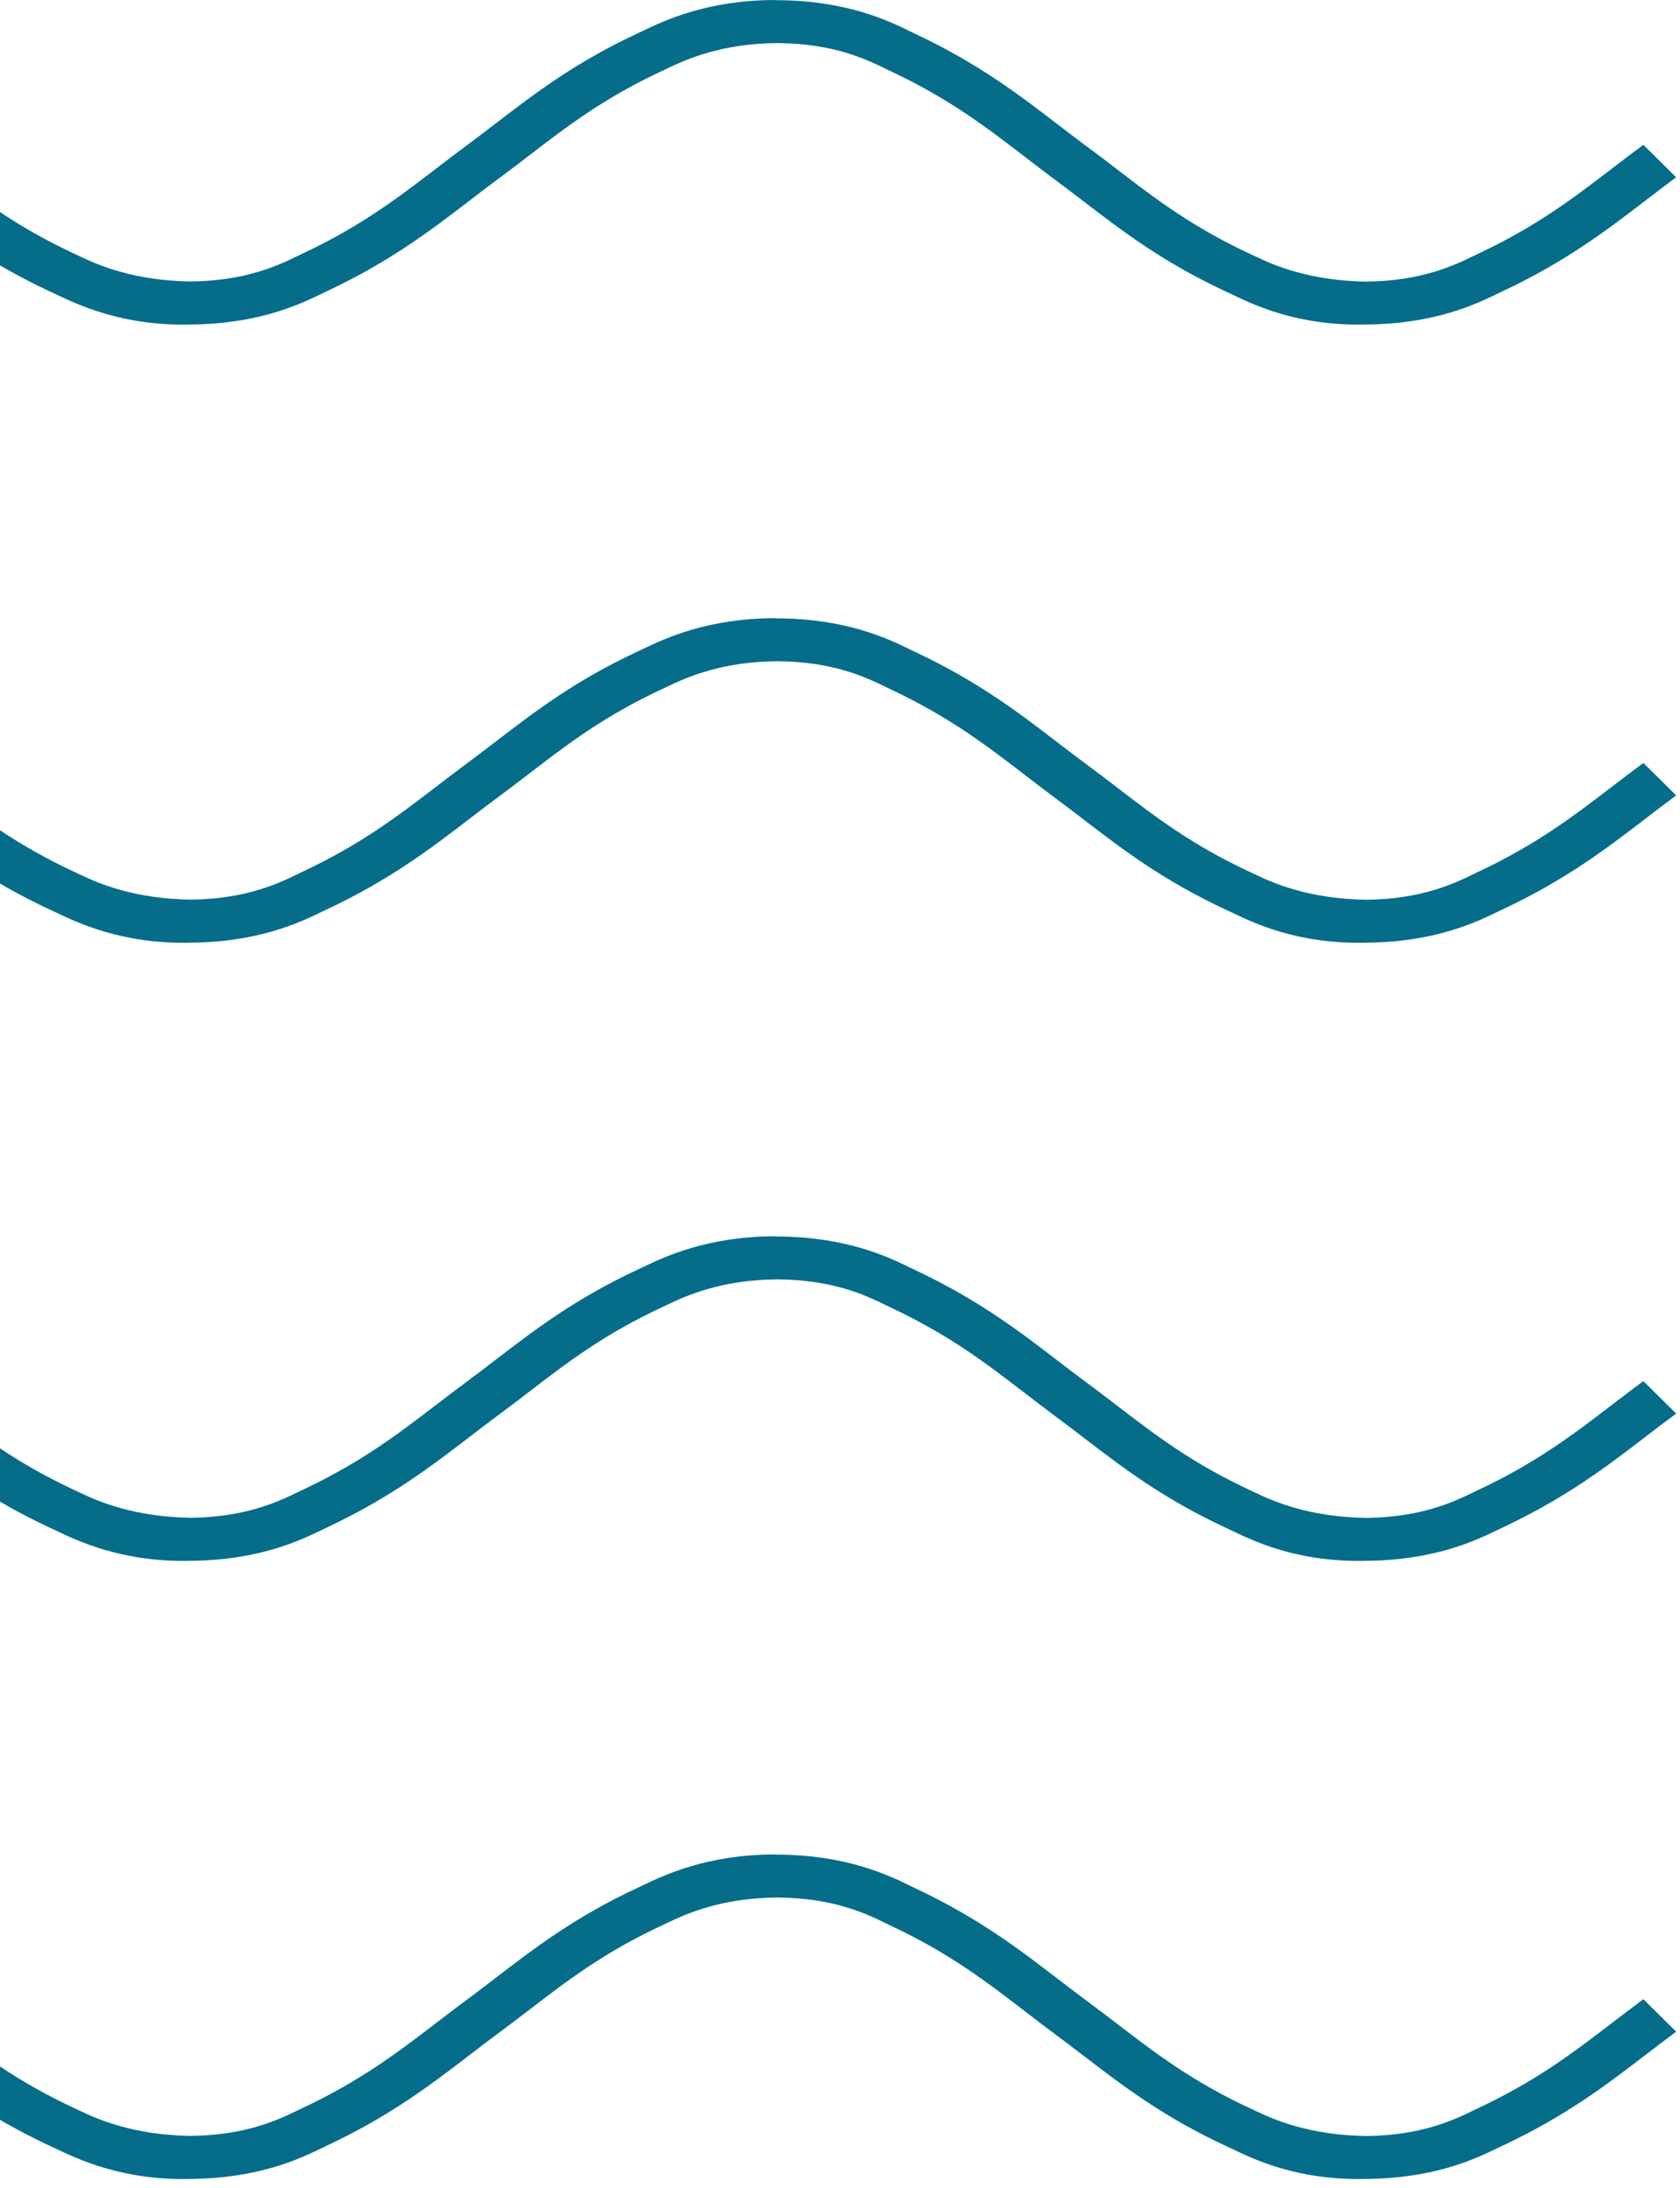 <svg width="126" height="164" viewBox="0 0 126 164" fill="none" xmlns="http://www.w3.org/2000/svg">
<path d="M58.17 0.001C53.056 0.001 49.82 1.548 48.249 2.298L47.91 2.458C43.16 4.662 40.128 6.995 37.19 9.243C36.49 9.779 35.796 10.314 35.076 10.845C34.309 11.411 33.568 11.982 32.822 12.549C29.894 14.793 27.128 16.916 22.775 18.968L22.357 19.169C20.901 19.873 18.469 21.055 14.278 21.1C10.02 21.024 7.395 19.887 5.986 19.213L5.615 19.039C1.257 17.014 -1.483 14.917 -4.385 12.691C-5.105 12.143 -5.82 11.59 -6.561 11.046C-7.312 10.492 -8.038 9.935 -8.768 9.377C-11.722 7.107 -14.781 4.765 -19.504 2.539L-19.885 2.356C-21.539 1.548 -24.619 0.054 -29.775 0.005C-35.056 -0.102 -38.35 1.535 -39.947 2.298L-40.286 2.458C-45.035 4.662 -48.067 6.995 -51.006 9.243C-51.705 9.779 -52.399 10.314 -53.119 10.845C-53.887 11.411 -54.628 11.982 -55.374 12.549C-58.302 14.793 -61.068 16.916 -65.421 18.968L-65.838 19.169C-67.294 19.873 -69.726 21.055 -73.917 21.1C-78.171 21.024 -80.801 19.887 -82.21 19.213L-82.581 19.039C-86.938 17.014 -89.678 14.917 -92.58 12.691C-93.3 12.143 -94.015 11.59 -94.756 11.046C-95.508 10.492 -96.233 9.935 -96.964 9.377C-99.918 7.107 -102.976 4.765 -107.699 2.539L-108.08 2.356C-109.735 1.548 -112.814 0.054 -117.97 0.005C-123.247 -0.102 -126.545 1.535 -128.142 2.298L-128.481 2.458C-133.231 4.662 -136.263 6.995 -139.201 9.243C-139.901 9.779 -140.595 10.314 -141.315 10.845C-142.082 11.411 -142.823 11.982 -143.569 12.549C-146.497 14.793 -149.263 16.916 -153.616 18.968L-154.034 19.169C-155.49 19.873 -157.922 21.055 -162.112 21.1C-166.356 21.024 -168.996 19.887 -170.405 19.213L-170.776 19.039C-175.134 17.014 -177.874 14.917 -180.776 12.691C-181.496 12.143 -182.211 11.59 -182.952 11.046C-183.703 10.492 -184.429 9.935 -185.16 9.377C-188.113 7.107 -191.172 4.765 -195.895 2.539L-196.276 2.356C-197.93 1.548 -201.01 0.054 -206.166 0.005C-211.442 -0.102 -214.741 1.535 -216.338 2.298L-216.677 2.458C-221.426 4.662 -224.458 6.995 -227.397 9.243C-228.096 9.779 -228.79 10.314 -229.51 10.845C-230.278 11.411 -231.019 11.982 -231.765 12.549C-234.693 14.793 -237.459 16.916 -241.811 18.968L-242.229 19.169C-243.685 19.873 -246.117 21.055 -250.308 21.1C-254.546 21.024 -257.192 19.887 -258.601 19.213L-258.971 19.039C-263.329 17.014 -266.069 14.917 -268.971 12.691C-269.691 12.143 -270.406 11.59 -271.147 11.046C-271.899 10.492 -272.624 9.935 -273.355 9.377C-276.309 7.107 -279.367 4.765 -284.09 2.539L-284.471 2.356C-286.126 1.548 -289.205 0.054 -294.361 0.005C-299.633 -0.102 -302.936 1.535 -304.533 2.298L-304.872 2.458C-309.622 4.662 -312.654 6.995 -315.592 9.243C-316.292 9.779 -316.986 10.314 -317.706 10.845C-318.473 11.411 -319.219 11.982 -319.96 12.553C-322.888 14.797 -325.654 16.916 -329.997 18.968L-330.414 19.169C-331.87 19.878 -334.307 21.055 -338.493 21.1C-342.726 21.024 -345.377 19.887 -346.786 19.213L-347.156 19.039C-351.514 17.014 -354.254 14.917 -357.156 12.691C-357.876 12.143 -358.591 11.59 -359.332 11.046C-360.084 10.488 -360.815 9.93 -361.54 9.373C-364.494 7.107 -367.552 4.76 -372.27 2.539L-372.656 2.356C-374.311 1.553 -377.39 0.054 -382.546 0.009C-387.818 -0.098 -391.121 1.54 -392.718 2.302L-393.057 2.463C-397.807 4.667 -400.839 7 -403.777 9.248C-404.477 9.783 -405.171 10.318 -405.891 10.849C-406.658 11.416 -407.404 11.987 -408.145 12.558C-411.073 14.802 -413.839 16.92 -418.182 18.972L-418.599 19.173C-420.055 19.882 -422.492 21.06 -426.678 21.105C-430.9 21.029 -433.562 19.891 -434.971 19.218L-435.342 19.044C-439.699 17.018 -442.439 14.922 -445.341 12.696C-446.061 12.147 -446.776 11.594 -447.517 11.05C-448.269 10.492 -449 9.935 -449.725 9.377C-452.679 7.111 -455.737 4.765 -460.455 2.543L-460.842 2.36C-462.496 1.557 -465.58 0.059 -470.731 0.014C-476.003 -0.093 -479.306 1.544 -480.903 2.307L-481.242 2.467C-485.992 4.671 -489.024 7.004 -491.962 9.252C-492.662 9.788 -493.356 10.323 -494.076 10.854C-494.843 11.42 -495.589 11.991 -496.331 12.562C-499.258 14.806 -502.024 16.925 -506.367 18.977L-506.784 19.177C-508.24 19.887 -510.677 21.064 -514.863 21.109C-519.08 21.033 -521.747 19.896 -523.156 19.222L-523.527 19.048C-527.884 17.023 -530.624 14.926 -533.526 12.7C-534.246 12.152 -534.967 11.599 -535.702 11.054C-536.454 10.497 -537.185 9.939 -537.91 9.382C-540.864 7.116 -543.922 4.769 -548.64 2.548L-549.027 2.365C-550.681 1.562 -553.765 0.063 -558.917 0.018C-564.182 -0.089 -567.491 1.548 -569.088 2.311L-569.428 2.472C-574.177 4.675 -577.209 7.008 -580.147 9.257C-580.847 9.792 -581.541 10.327 -582.261 10.858C-583.028 11.425 -583.775 11.996 -584.516 12.567C-587.443 14.81 -590.209 16.929 -594.552 18.981L-594.969 19.182C-596.425 19.891 -598.863 21.069 -603.048 21.113C-607.26 21.038 -609.932 19.9 -611.341 19.227L-611.712 19.053C-616.07 17.027 -618.81 14.931 -621.711 12.705C-622.431 12.156 -623.152 11.603 -623.888 11.059C-624.639 10.501 -625.37 9.944 -626.095 9.386C-629.049 7.12 -632.107 4.774 -636.825 2.552L-637.212 2.369C-638.866 1.566 -641.945 0.067 -647.102 0.023C-652.362 -0.084 -655.676 1.553 -657.273 2.316L-657.613 2.476C-662.362 4.68 -665.394 7.013 -668.332 9.261C-669.032 9.796 -669.726 10.332 -670.446 10.863C-671.213 11.429 -671.96 12 -672.701 12.571C-675.628 14.815 -678.395 16.934 -682.737 18.986L-683.154 19.186C-684.61 19.896 -687.048 21.073 -691.233 21.118C-695.435 21.042 -698.117 19.905 -699.526 19.231L-699.897 19.057C-704.255 17.032 -706.995 14.935 -709.896 12.709C-710.617 12.161 -711.332 11.607 -712.073 11.063C-712.824 10.506 -713.555 9.948 -714.28 9.391C-717.234 7.124 -720.292 4.778 -725.01 2.557L-725.397 2.374C-727.051 1.571 -730.13 0.072 -735.287 0.027C-740.547 -0.08 -743.861 1.557 -745.458 2.32L-745.798 2.481C-750.547 4.684 -753.579 7.017 -756.517 9.266C-757.217 9.801 -757.911 10.336 -758.631 10.867C-759.398 11.434 -760.145 12.005 -760.886 12.575C-763.814 14.819 -766.58 16.938 -770.922 18.99L-771.339 19.191C-772.795 19.9 -775.233 21.078 -779.418 21.122C-783.614 21.047 -786.302 19.909 -787.711 19.235L-788.082 19.061C-792.44 17.036 -795.18 14.94 -798.081 12.714C-798.802 12.165 -799.517 11.612 -800.258 11.068C-801.009 10.51 -801.74 9.953 -802.465 9.395C-805.419 7.129 -808.478 4.783 -813.195 2.561L-813.582 2.378C-815.236 1.575 -818.315 0.076 -823.472 0.032C-828.732 -0.075 -832.046 1.562 -833.643 2.325L-833.983 2.485C-838.732 4.689 -841.764 7.022 -844.702 9.27C-845.402 9.805 -846.096 10.341 -846.816 10.871C-847.583 11.438 -848.33 12.009 -849.071 12.58C-851.999 14.824 -854.765 16.943 -859.107 18.995L-859.524 19.195C-860.98 19.905 -863.418 21.082 -867.603 21.127C-871.789 21.051 -874.487 19.913 -875.896 19.24L-876.267 19.066C-880.651 17.027 -883.406 14.917 -886.329 12.678C-887.07 12.107 -887.811 11.541 -888.584 10.974L-891 13.379C-890.254 13.932 -889.528 14.485 -888.803 15.042C-885.854 17.304 -882.806 19.646 -878.031 21.863L-877.692 22.019C-876.126 22.773 -872.885 24.321 -867.76 24.321C-867.682 24.321 -867.603 24.321 -867.525 24.321C-862.369 24.272 -859.289 22.777 -857.635 21.974L-857.254 21.791C-852.526 19.561 -849.473 17.219 -846.519 14.953C-845.793 14.396 -845.068 13.838 -844.316 13.285C-843.58 12.741 -842.865 12.192 -842.15 11.643C-839.249 9.417 -836.503 7.316 -832.146 5.291L-831.77 5.113C-830.361 4.443 -827.678 3.244 -823.482 3.226C-819.302 3.266 -816.864 4.448 -815.408 5.153L-814.98 5.358C-810.638 7.405 -807.877 9.524 -804.95 11.773C-804.203 12.344 -803.462 12.915 -802.69 13.486C-801.964 14.021 -801.265 14.556 -800.56 15.096C-797.627 17.344 -794.595 19.668 -789.851 21.872L-789.512 22.028C-787.92 22.786 -784.554 24.455 -779.34 24.321C-774.184 24.272 -771.104 22.777 -769.45 21.974L-769.069 21.791C-764.341 19.561 -761.288 17.219 -758.334 14.953C-757.608 14.396 -756.883 13.838 -756.131 13.285C-755.395 12.741 -754.68 12.192 -753.965 11.643C-751.064 9.417 -748.318 7.316 -743.961 5.291L-743.585 5.113C-742.176 4.443 -739.556 3.244 -735.297 3.226C-731.117 3.266 -728.679 4.448 -727.223 5.153L-726.795 5.358C-722.453 7.405 -719.692 9.524 -716.764 11.773C-716.018 12.344 -715.277 12.915 -714.505 13.486C-713.779 14.021 -713.08 14.556 -712.375 15.096C-709.442 17.344 -706.41 19.668 -701.666 21.872L-701.327 22.028C-699.756 22.773 -696.515 24.321 -691.39 24.321C-691.312 24.321 -691.233 24.321 -691.155 24.321C-685.999 24.272 -682.919 22.777 -681.265 21.974L-680.884 21.791C-676.156 19.561 -673.102 17.219 -670.149 14.953C-669.423 14.396 -668.698 13.838 -667.946 13.285C-667.21 12.741 -666.495 12.192 -665.78 11.643C-662.879 9.417 -660.133 7.316 -655.775 5.291L-655.4 5.113C-653.991 4.443 -651.433 3.244 -647.112 3.226C-642.932 3.266 -640.494 4.448 -639.038 5.153L-638.61 5.358C-634.268 7.405 -631.507 9.524 -628.579 11.773C-627.833 12.344 -627.092 12.915 -626.32 13.486C-625.594 14.021 -624.895 14.556 -624.19 15.096C-621.257 17.344 -618.225 19.668 -613.481 21.872L-613.142 22.028C-611.55 22.786 -608.194 24.455 -602.97 24.321C-597.814 24.272 -594.734 22.777 -593.08 21.974L-592.699 21.791C-587.971 19.561 -584.917 17.219 -581.964 14.953C-581.238 14.396 -580.513 13.838 -579.761 13.285C-579.025 12.741 -578.31 12.192 -577.595 11.643C-574.693 9.417 -571.948 7.316 -567.59 5.291L-567.215 5.113C-565.806 4.443 -563.118 3.244 -558.927 3.226C-554.747 3.266 -552.309 4.448 -550.853 5.153L-550.425 5.358C-546.083 7.405 -543.322 9.524 -540.394 11.773C-539.648 12.344 -538.907 12.915 -538.135 13.486C-537.409 14.021 -536.71 14.556 -536.005 15.096C-533.072 17.344 -530.04 19.668 -525.296 21.872L-524.957 22.028C-523.386 22.777 -520.15 24.325 -515.025 24.325C-514.947 24.325 -514.868 24.325 -514.79 24.325C-509.634 24.276 -506.555 22.782 -504.9 21.979L-504.519 21.796C-499.791 19.566 -496.738 17.224 -493.784 14.958C-493.058 14.4 -492.333 13.842 -491.581 13.289C-490.845 12.745 -490.13 12.196 -489.415 11.648C-486.514 9.422 -483.768 7.321 -479.411 5.295L-479.035 5.117C-477.626 4.448 -475.001 3.248 -470.747 3.23C-466.567 3.27 -464.129 4.452 -462.673 5.157L-462.245 5.362C-457.903 7.41 -455.142 9.529 -452.215 11.777C-451.468 12.348 -450.727 12.919 -449.955 13.49C-449.229 14.025 -448.53 14.561 -447.825 15.1C-444.892 17.349 -441.86 19.673 -437.116 21.876L-436.777 22.032C-435.185 22.791 -431.84 24.459 -426.605 24.325C-421.449 24.276 -418.369 22.782 -416.715 21.979L-416.334 21.796C-411.606 19.566 -408.553 17.224 -405.599 14.958C-404.873 14.4 -404.148 13.842 -403.396 13.289C-402.66 12.745 -401.945 12.196 -401.23 11.648C-398.329 9.422 -395.583 7.321 -391.226 5.295L-390.85 5.117C-389.441 4.448 -386.878 3.248 -382.562 3.23C-378.382 3.27 -375.944 4.452 -374.488 5.157L-374.06 5.362C-369.718 7.41 -366.957 9.529 -364.029 11.777C-363.283 12.348 -362.542 12.919 -361.77 13.49C-361.044 14.025 -360.345 14.561 -359.64 15.1C-356.707 17.349 -353.675 19.673 -348.931 21.876L-348.592 22.032C-347 22.791 -343.566 24.459 -338.42 24.325C-333.264 24.276 -330.184 22.782 -328.53 21.979L-328.149 21.796C-323.421 19.566 -320.367 17.224 -317.414 14.958C-316.688 14.4 -315.963 13.842 -315.211 13.289C-314.475 12.745 -313.76 12.196 -313.045 11.648C-310.144 9.422 -307.398 7.321 -303.041 5.295L-302.665 5.117C-301.256 4.448 -298.563 3.248 -294.377 3.23C-290.191 3.27 -287.759 4.452 -286.303 5.162L-285.886 5.362C-281.538 7.41 -278.772 9.529 -275.844 11.777C-275.098 12.352 -274.357 12.919 -273.59 13.49C-272.864 14.025 -272.165 14.561 -271.461 15.1C-268.527 17.349 -265.49 19.673 -260.751 21.876L-260.412 22.032C-258.82 22.791 -255.49 24.459 -250.24 24.325C-245.084 24.276 -241.999 22.777 -240.345 21.974L-239.969 21.796C-235.241 19.566 -232.188 17.224 -229.229 14.953C-228.503 14.396 -227.778 13.838 -227.026 13.289C-226.29 12.745 -225.575 12.196 -224.86 11.648C-221.958 9.422 -219.213 7.321 -214.855 5.295L-214.48 5.117C-213.071 4.448 -210.445 3.248 -206.192 3.23C-202.006 3.27 -199.574 4.452 -198.118 5.162L-197.701 5.362C-193.353 7.41 -190.587 9.529 -187.659 11.777C-186.913 12.352 -186.172 12.919 -185.405 13.49C-184.679 14.025 -183.98 14.561 -183.275 15.1C-180.342 17.349 -177.305 19.673 -172.566 21.876L-172.227 22.032C-170.635 22.791 -167.211 24.459 -162.055 24.325C-156.899 24.276 -153.814 22.777 -152.16 21.974L-151.784 21.796C-147.056 19.566 -144.003 17.224 -141.044 14.953C-140.318 14.396 -139.593 13.838 -138.841 13.289C-138.105 12.745 -137.39 12.196 -136.675 11.648C-133.773 9.422 -131.028 7.321 -126.67 5.295L-126.295 5.117C-124.886 4.448 -122.318 3.248 -118.007 3.23C-113.821 3.27 -111.389 4.452 -109.933 5.162L-109.516 5.362C-105.168 7.41 -102.402 9.529 -99.474 11.777C-98.728 12.352 -97.987 12.919 -97.22 13.49C-96.494 14.025 -95.795 14.561 -95.09 15.1C-92.157 17.349 -89.12 19.673 -84.381 21.876L-84.042 22.032C-82.445 22.791 -79.131 24.459 -73.87 24.325C-68.714 24.276 -65.629 22.777 -63.975 21.974L-63.599 21.796C-58.871 19.566 -55.818 17.224 -52.858 14.953C-52.133 14.396 -51.407 13.838 -50.656 13.289C-49.92 12.745 -49.205 12.196 -48.49 11.648C-45.588 9.422 -42.843 7.321 -38.485 5.295L-38.11 5.117C-36.7 4.448 -34.008 3.248 -29.822 3.23C-25.636 3.27 -23.204 4.452 -21.748 5.162L-21.331 5.362C-16.983 7.41 -14.217 9.529 -11.289 11.777C-10.543 12.352 -9.802 12.919 -9.035 13.49C-8.309 14.025 -7.61 14.561 -6.905 15.1C-3.972 17.349 -0.935 19.673 3.804 21.876L4.143 22.032C5.735 22.791 9.148 24.459 14.315 24.325C19.471 24.276 22.556 22.777 24.21 21.974L24.586 21.796C29.314 19.566 32.367 17.224 35.327 14.953C36.052 14.396 36.778 13.838 37.529 13.289C38.265 12.745 38.98 12.196 39.695 11.648C42.597 9.422 45.342 7.321 49.7 5.295L50.075 5.117C51.485 4.448 54.12 3.248 58.363 3.23C62.549 3.27 64.981 4.452 66.437 5.162L66.854 5.362C71.202 7.41 73.968 9.529 76.896 11.777C77.642 12.352 78.383 12.919 79.15 13.49C79.876 14.025 80.575 14.561 81.28 15.1C84.213 17.349 87.25 19.673 91.989 21.876L92.328 22.032C93.92 22.791 97.229 24.459 102.5 24.325C107.656 24.276 110.741 22.777 112.395 21.974L112.771 21.796C117.499 19.566 120.552 17.224 123.512 14.953C124.237 14.396 124.963 13.838 125.714 13.289L123.251 10.854C122.484 11.42 121.742 11.991 120.996 12.558C118.068 14.802 115.302 16.925 110.95 18.977L110.532 19.177C109.076 19.882 106.644 21.064 102.453 21.109C98.184 21.033 95.569 19.896 94.16 19.222L93.79 19.048C89.432 17.023 86.692 14.926 83.79 12.7C83.07 12.152 82.355 11.599 81.614 11.054C80.862 10.501 80.137 9.944 79.406 9.386C76.452 7.116 73.394 4.774 68.671 2.548L68.29 2.365C66.635 1.557 63.556 0.063 58.4 0.014C58.316 0.014 58.233 0.014 58.149 0.014L58.17 0.001Z" fill="#056D8A"/>
<path d="M58.17 46.334C53.056 46.334 49.82 47.882 48.249 48.631L47.91 48.792C43.16 50.995 40.128 53.328 37.19 55.577C36.49 56.112 35.796 56.647 35.076 57.178C34.309 57.745 33.568 58.316 32.822 58.882C29.894 61.126 27.128 63.249 22.775 65.301L22.357 65.502C20.901 66.207 18.469 67.389 14.278 67.433C10.02 67.358 7.395 66.22 5.986 65.546L5.615 65.373C1.257 63.347 -1.483 61.251 -4.385 59.025C-5.105 58.476 -5.82 57.923 -6.561 57.379C-7.312 56.826 -8.038 56.268 -8.768 55.711C-11.722 53.44 -14.781 51.098 -19.504 48.872L-19.885 48.689C-21.539 47.882 -24.619 46.387 -29.775 46.338C-35.056 46.231 -38.35 47.868 -39.947 48.631L-40.286 48.792C-45.035 50.995 -48.067 53.328 -51.006 55.577C-51.705 56.112 -52.399 56.647 -53.119 57.178C-53.887 57.745 -54.628 58.316 -55.374 58.882C-58.302 61.126 -61.068 63.249 -65.421 65.301L-65.838 65.502C-67.294 66.207 -69.726 67.389 -73.917 67.433C-78.171 67.358 -80.801 66.22 -82.21 65.546L-82.581 65.373C-86.938 63.347 -89.678 61.251 -92.58 59.025C-93.3 58.476 -94.015 57.923 -94.756 57.379C-95.508 56.826 -96.233 56.268 -96.964 55.711C-99.918 53.44 -102.976 51.098 -107.699 48.872L-108.08 48.689C-109.735 47.882 -112.814 46.387 -117.97 46.338C-123.247 46.231 -126.545 47.868 -128.142 48.631L-128.481 48.792C-133.231 50.995 -136.263 53.328 -139.201 55.577C-139.901 56.112 -140.595 56.647 -141.315 57.178C-142.082 57.745 -142.823 58.316 -143.569 58.882C-146.497 61.126 -149.263 63.249 -153.616 65.301L-154.034 65.502C-155.49 66.207 -157.922 67.389 -162.112 67.433C-166.356 67.358 -168.996 66.22 -170.405 65.546L-170.776 65.373C-175.134 63.347 -177.874 61.251 -180.776 59.025C-181.496 58.476 -182.211 57.923 -182.952 57.379C-183.703 56.826 -184.429 56.268 -185.16 55.711C-188.113 53.44 -191.172 51.098 -195.895 48.872L-196.276 48.689C-197.93 47.882 -201.01 46.387 -206.166 46.338C-211.442 46.231 -214.741 47.868 -216.338 48.631L-216.677 48.792C-221.426 50.995 -224.458 53.328 -227.397 55.577C-228.096 56.112 -228.79 56.647 -229.51 57.178C-230.278 57.745 -231.019 58.316 -231.765 58.882C-234.693 61.126 -237.459 63.249 -241.811 65.301L-242.229 65.502C-243.685 66.207 -246.117 67.389 -250.308 67.433C-254.546 67.358 -257.192 66.22 -258.601 65.546L-258.971 65.373C-263.329 63.347 -266.069 61.251 -268.971 59.025C-269.691 58.476 -270.406 57.923 -271.147 57.379C-271.899 56.826 -272.624 56.268 -273.355 55.711C-276.309 53.44 -279.367 51.098 -284.09 48.872L-284.471 48.689C-286.126 47.882 -289.205 46.387 -294.361 46.338C-299.633 46.231 -302.936 47.868 -304.533 48.631L-304.872 48.792C-309.622 50.995 -312.654 53.328 -315.592 55.577C-316.292 56.112 -316.986 56.647 -317.706 57.178C-318.473 57.745 -319.219 58.316 -319.96 58.886C-322.888 61.13 -325.654 63.249 -329.997 65.301L-330.414 65.502C-331.87 66.211 -334.307 67.389 -338.493 67.433C-342.726 67.358 -345.377 66.22 -346.786 65.546L-347.156 65.373C-351.514 63.347 -354.254 61.251 -357.156 59.025C-357.876 58.476 -358.591 57.923 -359.332 57.379C-360.084 56.821 -360.815 56.264 -361.54 55.706C-364.494 53.44 -367.552 51.093 -372.27 48.872L-372.656 48.689C-374.311 47.886 -377.39 46.387 -382.546 46.343C-387.818 46.236 -391.121 47.873 -392.718 48.636L-393.057 48.796C-397.807 51 -400.839 53.333 -403.777 55.581C-404.477 56.116 -405.171 56.652 -405.891 57.182C-406.658 57.749 -407.404 58.32 -408.145 58.891C-411.073 61.135 -413.839 63.254 -418.182 65.306L-418.599 65.506C-420.055 66.216 -422.492 67.393 -426.678 67.438C-430.9 67.362 -433.562 66.225 -434.971 65.551L-435.342 65.377C-439.699 63.352 -442.439 61.255 -445.341 59.029C-446.061 58.481 -446.776 57.928 -447.517 57.383C-448.269 56.826 -449 56.268 -449.725 55.711C-452.679 53.444 -455.737 51.098 -460.455 48.877L-460.842 48.694C-462.496 47.891 -465.58 46.392 -470.731 46.347C-476.003 46.24 -479.306 47.877 -480.903 48.64L-481.242 48.801C-485.992 51.004 -489.024 53.337 -491.962 55.586C-492.662 56.121 -493.356 56.656 -494.076 57.187C-494.843 57.754 -495.589 58.325 -496.331 58.895C-499.258 61.139 -502.024 63.258 -506.367 65.31L-506.784 65.511C-508.24 66.22 -510.677 67.398 -514.863 67.442C-519.08 67.367 -521.747 66.229 -523.156 65.555L-523.527 65.382C-527.884 63.356 -530.624 61.26 -533.526 59.034C-534.246 58.485 -534.967 57.932 -535.702 57.388C-536.454 56.83 -537.185 56.273 -537.91 55.715C-540.864 53.449 -543.922 51.102 -548.64 48.881L-549.027 48.698C-550.681 47.895 -553.765 46.396 -558.917 46.352C-564.182 46.245 -567.491 47.882 -569.088 48.645L-569.428 48.805C-574.177 51.009 -577.209 53.342 -580.147 55.59C-580.847 56.125 -581.541 56.661 -582.261 57.191C-583.028 57.758 -583.775 58.329 -584.516 58.9C-587.443 61.144 -590.209 63.263 -594.552 65.314L-594.969 65.515C-596.425 66.225 -598.863 67.402 -603.048 67.447C-607.26 67.371 -609.932 66.234 -611.341 65.56L-611.712 65.386C-616.07 63.361 -618.81 61.264 -621.711 59.038C-622.431 58.489 -623.152 57.936 -623.888 57.392C-624.639 56.835 -625.37 56.277 -626.095 55.719C-629.049 53.453 -632.107 51.107 -636.825 48.885L-637.212 48.703C-638.866 47.9 -641.945 46.401 -647.102 46.356C-652.362 46.249 -655.676 47.886 -657.273 48.649L-657.613 48.81C-662.362 51.013 -665.394 53.346 -668.332 55.594C-669.032 56.13 -669.726 56.665 -670.446 57.196C-671.213 57.762 -671.96 58.333 -672.701 58.904C-675.628 61.148 -678.395 63.267 -682.737 65.319L-683.154 65.52C-684.61 66.229 -687.048 67.407 -691.233 67.451C-695.435 67.375 -698.117 66.238 -699.526 65.564L-699.897 65.39C-704.255 63.365 -706.995 61.269 -709.896 59.043C-710.617 58.494 -711.332 57.941 -712.073 57.397C-712.824 56.839 -713.555 56.281 -714.28 55.724C-717.234 53.458 -720.292 51.111 -725.01 48.89L-725.397 48.707C-727.051 47.904 -730.13 46.405 -735.287 46.361C-740.547 46.254 -743.861 47.891 -745.458 48.654L-745.798 48.814C-750.547 51.018 -753.579 53.351 -756.517 55.599C-757.217 56.134 -757.911 56.669 -758.631 57.2C-759.398 57.767 -760.145 58.338 -760.886 58.909C-763.814 61.153 -766.58 63.272 -770.922 65.323L-771.339 65.524C-772.795 66.234 -775.233 67.411 -779.418 67.456C-783.614 67.38 -786.302 66.242 -787.711 65.569L-788.082 65.395C-792.44 63.37 -795.18 61.273 -798.081 59.047C-798.802 58.498 -799.517 57.945 -800.258 57.401C-801.009 56.843 -801.74 56.286 -802.465 55.728C-805.419 53.462 -808.478 51.116 -813.195 48.894L-813.582 48.712C-815.236 47.908 -818.315 46.41 -823.472 46.365C-828.732 46.258 -832.046 47.895 -833.643 48.658L-833.983 48.819C-838.732 51.022 -841.764 53.355 -844.702 55.603C-845.402 56.139 -846.096 56.674 -846.816 57.205C-847.583 57.771 -848.33 58.342 -849.071 58.913C-851.999 61.157 -854.765 63.276 -859.107 65.328L-859.524 65.529C-860.98 66.238 -863.418 67.416 -867.603 67.46C-871.789 67.384 -874.487 66.247 -875.896 65.573L-876.267 65.399C-880.651 63.361 -883.406 61.251 -886.329 59.011C-887.07 58.441 -887.811 57.874 -888.584 57.307L-891 59.712C-890.254 60.265 -889.528 60.818 -888.803 61.376C-885.854 63.637 -882.806 65.979 -878.031 68.196L-877.692 68.352C-876.126 69.106 -872.885 70.654 -867.76 70.654C-867.682 70.654 -867.603 70.654 -867.525 70.654C-862.369 70.605 -859.289 69.111 -857.635 68.308L-857.254 68.125C-852.526 65.894 -849.473 63.553 -846.519 61.286C-845.793 60.729 -845.068 60.171 -844.316 59.618C-843.58 59.074 -842.865 58.525 -842.15 57.977C-839.249 55.751 -836.503 53.65 -832.146 51.624L-831.77 51.446C-830.361 50.777 -827.678 49.577 -823.482 49.559C-819.302 49.599 -816.864 50.781 -815.408 51.486L-814.98 51.691C-810.638 53.739 -807.877 55.858 -804.95 58.106C-804.203 58.677 -803.462 59.248 -802.69 59.819C-801.964 60.354 -801.265 60.889 -800.56 61.429C-797.627 63.677 -794.595 66.001 -789.851 68.205L-789.512 68.361C-787.92 69.12 -784.554 70.788 -779.34 70.654C-774.184 70.605 -771.104 69.111 -769.45 68.308L-769.069 68.125C-764.341 65.894 -761.288 63.553 -758.334 61.286C-757.608 60.729 -756.883 60.171 -756.131 59.618C-755.395 59.074 -754.68 58.525 -753.965 57.977C-751.064 55.751 -748.318 53.65 -743.961 51.624L-743.585 51.446C-742.176 50.777 -739.556 49.577 -735.297 49.559C-731.117 49.599 -728.679 50.781 -727.223 51.486L-726.795 51.691C-722.453 53.739 -719.692 55.858 -716.764 58.106C-716.018 58.677 -715.277 59.248 -714.505 59.819C-713.779 60.354 -713.08 60.889 -712.375 61.429C-709.442 63.677 -706.41 66.001 -701.666 68.205L-701.327 68.361C-699.756 69.106 -696.515 70.654 -691.39 70.654C-691.312 70.654 -691.233 70.654 -691.155 70.654C-685.999 70.605 -682.919 69.111 -681.265 68.308L-680.884 68.125C-676.156 65.894 -673.102 63.553 -670.149 61.286C-669.423 60.729 -668.698 60.171 -667.946 59.618C-667.21 59.074 -666.495 58.525 -665.78 57.977C-662.879 55.751 -660.133 53.65 -655.775 51.624L-655.4 51.446C-653.991 50.777 -651.433 49.577 -647.112 49.559C-642.932 49.599 -640.494 50.781 -639.038 51.486L-638.61 51.691C-634.268 53.739 -631.507 55.858 -628.579 58.106C-627.833 58.677 -627.092 59.248 -626.32 59.819C-625.594 60.354 -624.895 60.889 -624.19 61.429C-621.257 63.677 -618.225 66.001 -613.481 68.205L-613.142 68.361C-611.55 69.12 -608.194 70.788 -602.97 70.654C-597.814 70.605 -594.734 69.111 -593.08 68.308L-592.699 68.125C-587.971 65.894 -584.917 63.553 -581.964 61.286C-581.238 60.729 -580.513 60.171 -579.761 59.618C-579.025 59.074 -578.31 58.525 -577.595 57.977C-574.693 55.751 -571.948 53.65 -567.59 51.624L-567.215 51.446C-565.806 50.777 -563.118 49.577 -558.927 49.559C-554.747 49.599 -552.309 50.781 -550.853 51.486L-550.425 51.691C-546.083 53.739 -543.322 55.858 -540.394 58.106C-539.648 58.677 -538.907 59.248 -538.135 59.819C-537.409 60.354 -536.71 60.889 -536.005 61.429C-533.072 63.677 -530.04 66.001 -525.296 68.205L-524.957 68.361C-523.386 69.111 -520.15 70.659 -515.025 70.659C-514.947 70.659 -514.868 70.659 -514.79 70.659C-509.634 70.609 -506.555 69.115 -504.9 68.312L-504.519 68.129C-499.791 65.899 -496.738 63.557 -493.784 61.291C-493.058 60.733 -492.333 60.176 -491.581 59.623C-490.845 59.078 -490.13 58.53 -489.415 57.981C-486.514 55.755 -483.768 53.654 -479.411 51.629L-479.035 51.45C-477.626 50.781 -475.001 49.581 -470.747 49.563C-466.567 49.604 -464.129 50.786 -462.673 51.49L-462.245 51.696C-457.903 53.743 -455.142 55.862 -452.215 58.11C-451.468 58.681 -450.727 59.252 -449.955 59.823C-449.229 60.359 -448.53 60.894 -447.825 61.434C-444.892 63.682 -441.86 66.006 -437.116 68.21L-436.777 68.366C-435.185 69.124 -431.84 70.792 -426.605 70.659C-421.449 70.609 -418.369 69.115 -416.715 68.312L-416.334 68.129C-411.606 65.899 -408.553 63.557 -405.599 61.291C-404.873 60.733 -404.148 60.176 -403.396 59.623C-402.66 59.078 -401.945 58.53 -401.23 57.981C-398.329 55.755 -395.583 53.654 -391.226 51.629L-390.85 51.45C-389.441 50.781 -386.878 49.581 -382.562 49.563C-378.382 49.604 -375.944 50.786 -374.488 51.49L-374.06 51.696C-369.718 53.743 -366.957 55.862 -364.029 58.11C-363.283 58.681 -362.542 59.252 -361.77 59.823C-361.044 60.359 -360.345 60.894 -359.64 61.434C-356.707 63.682 -353.675 66.006 -348.931 68.21L-348.592 68.366C-347 69.124 -343.566 70.792 -338.42 70.659C-333.264 70.609 -330.184 69.115 -328.53 68.312L-328.149 68.129C-323.421 65.899 -320.367 63.557 -317.414 61.291C-316.688 60.733 -315.963 60.176 -315.211 59.623C-314.475 59.078 -313.76 58.53 -313.045 57.981C-310.144 55.755 -307.398 53.654 -303.041 51.629L-302.665 51.45C-301.256 50.781 -298.563 49.581 -294.377 49.563C-290.191 49.604 -287.759 50.786 -286.303 51.495L-285.886 51.696C-281.538 53.743 -278.772 55.862 -275.844 58.11C-275.098 58.686 -274.357 59.252 -273.59 59.823C-272.864 60.359 -272.165 60.894 -271.461 61.434C-268.527 63.682 -265.49 66.006 -260.751 68.21L-260.412 68.366C-258.82 69.124 -255.49 70.792 -250.24 70.659C-245.084 70.609 -241.999 69.111 -240.345 68.308L-239.969 68.129C-235.241 65.899 -232.188 63.557 -229.229 61.286C-228.503 60.729 -227.778 60.171 -227.026 59.623C-226.29 59.078 -225.575 58.53 -224.86 57.981C-221.958 55.755 -219.213 53.654 -214.855 51.629L-214.48 51.45C-213.071 50.781 -210.445 49.581 -206.192 49.563C-202.006 49.604 -199.574 50.786 -198.118 51.495L-197.701 51.696C-193.353 53.743 -190.587 55.862 -187.659 58.11C-186.913 58.686 -186.172 59.252 -185.405 59.823C-184.679 60.359 -183.98 60.894 -183.275 61.434C-180.342 63.682 -177.305 66.006 -172.566 68.21L-172.227 68.366C-170.635 69.124 -167.211 70.792 -162.055 70.659C-156.899 70.609 -153.814 69.111 -152.16 68.308L-151.784 68.129C-147.056 65.899 -144.003 63.557 -141.044 61.286C-140.318 60.729 -139.593 60.171 -138.841 59.623C-138.105 59.078 -137.39 58.53 -136.675 57.981C-133.773 55.755 -131.028 53.654 -126.67 51.629L-126.295 51.45C-124.886 50.781 -122.318 49.581 -118.007 49.563C-113.821 49.604 -111.389 50.786 -109.933 51.495L-109.516 51.696C-105.168 53.743 -102.402 55.862 -99.474 58.11C-98.728 58.686 -97.987 59.252 -97.22 59.823C-96.494 60.359 -95.795 60.894 -95.09 61.434C-92.157 63.682 -89.12 66.006 -84.381 68.21L-84.042 68.366C-82.445 69.124 -79.131 70.792 -73.87 70.659C-68.714 70.609 -65.629 69.111 -63.975 68.308L-63.599 68.129C-58.871 65.899 -55.818 63.557 -52.858 61.286C-52.133 60.729 -51.407 60.171 -50.656 59.623C-49.92 59.078 -49.205 58.53 -48.49 57.981C-45.588 55.755 -42.843 53.654 -38.485 51.629L-38.11 51.45C-36.7 50.781 -34.008 49.581 -29.822 49.563C-25.636 49.604 -23.204 50.786 -21.748 51.495L-21.331 51.696C-16.983 53.743 -14.217 55.862 -11.289 58.11C-10.543 58.686 -9.802 59.252 -9.035 59.823C-8.309 60.359 -7.61 60.894 -6.905 61.434C-3.972 63.682 -0.935 66.006 3.804 68.21L4.143 68.366C5.735 69.124 9.148 70.792 14.315 70.659C19.471 70.609 22.556 69.111 24.21 68.308L24.586 68.129C29.314 65.899 32.367 63.557 35.327 61.286C36.052 60.729 36.778 60.171 37.529 59.623C38.265 59.078 38.98 58.53 39.695 57.981C42.597 55.755 45.342 53.654 49.7 51.629L50.075 51.45C51.485 50.781 54.12 49.581 58.363 49.563C62.549 49.604 64.981 50.786 66.437 51.495L66.854 51.696C71.202 53.743 73.968 55.862 76.896 58.11C77.642 58.686 78.383 59.252 79.15 59.823C79.876 60.359 80.575 60.894 81.28 61.434C84.213 63.682 87.25 66.006 91.989 68.21L92.328 68.366C93.92 69.124 97.229 70.792 102.5 70.659C107.656 70.609 110.741 69.111 112.395 68.308L112.771 68.129C117.499 65.899 120.552 63.557 123.512 61.286C124.237 60.729 124.963 60.171 125.714 59.623L123.251 57.187C122.484 57.754 121.742 58.325 120.996 58.891C118.068 61.135 115.302 63.258 110.95 65.31L110.532 65.511C109.076 66.216 106.644 67.398 102.453 67.442C98.184 67.367 95.569 66.229 94.16 65.555L93.79 65.382C89.432 63.356 86.692 61.26 83.79 59.034C83.07 58.485 82.355 57.932 81.614 57.388C80.862 56.835 80.137 56.277 79.406 55.719C76.452 53.449 73.394 51.107 68.671 48.881L68.29 48.698C66.635 47.891 63.556 46.396 58.4 46.347C58.316 46.347 58.233 46.347 58.149 46.347L58.17 46.334Z" fill="#056D8A"/>
<path d="M58.17 92.666C53.056 92.666 49.82 94.214 48.249 94.964L47.91 95.124C43.16 97.328 40.128 99.661 37.19 101.909C36.49 102.445 35.796 102.98 35.076 103.511C34.309 104.077 33.568 104.648 32.822 105.215C29.894 107.458 27.128 109.582 22.775 111.634L22.357 111.834C20.901 112.539 18.469 113.721 14.278 113.766C10.02 113.69 7.395 112.553 5.986 111.879L5.615 111.705C1.257 109.68 -1.483 107.583 -4.385 105.357C-5.105 104.809 -5.82 104.256 -6.561 103.711C-7.312 103.158 -8.038 102.601 -8.768 102.043C-11.722 99.772 -14.781 97.431 -19.504 95.205L-19.885 95.022C-21.539 94.214 -24.619 92.72 -29.775 92.671C-35.056 92.564 -38.35 94.201 -39.947 94.964L-40.286 95.124C-45.035 97.328 -48.067 99.661 -51.006 101.909C-51.705 102.445 -52.399 102.98 -53.119 103.511C-53.887 104.077 -54.628 104.648 -55.374 105.215C-58.302 107.458 -61.068 109.582 -65.421 111.634L-65.838 111.834C-67.294 112.539 -69.726 113.721 -73.917 113.766C-78.171 113.69 -80.801 112.553 -82.21 111.879L-82.581 111.705C-86.938 109.68 -89.678 107.583 -92.58 105.357C-93.3 104.809 -94.015 104.256 -94.756 103.711C-95.508 103.158 -96.233 102.601 -96.964 102.043C-99.918 99.772 -102.976 97.431 -107.699 95.205L-108.08 95.022C-109.735 94.214 -112.814 92.72 -117.97 92.671C-123.247 92.564 -126.545 94.201 -128.142 94.964L-128.481 95.124C-133.231 97.328 -136.263 99.661 -139.201 101.909C-139.901 102.445 -140.595 102.98 -141.315 103.511C-142.082 104.077 -142.823 104.648 -143.569 105.215C-146.497 107.458 -149.263 109.582 -153.616 111.634L-154.034 111.834C-155.49 112.539 -157.922 113.721 -162.112 113.766C-166.356 113.69 -168.996 112.553 -170.405 111.879L-170.776 111.705C-175.134 109.68 -177.874 107.583 -180.776 105.357C-181.496 104.809 -182.211 104.256 -182.952 103.711C-183.703 103.158 -184.429 102.601 -185.16 102.043C-188.113 99.772 -191.172 97.431 -195.895 95.205L-196.276 95.022C-197.93 94.214 -201.01 92.72 -206.166 92.671C-211.442 92.564 -214.741 94.201 -216.338 94.964L-216.677 95.124C-221.426 97.328 -224.458 99.661 -227.397 101.909C-228.096 102.445 -228.79 102.98 -229.51 103.511C-230.278 104.077 -231.019 104.648 -231.765 105.215C-234.693 107.458 -237.459 109.582 -241.811 111.634L-242.229 111.834C-243.685 112.539 -246.117 113.721 -250.308 113.766C-254.546 113.69 -257.192 112.553 -258.601 111.879L-258.971 111.705C-263.329 109.68 -266.069 107.583 -268.971 105.357C-269.691 104.809 -270.406 104.256 -271.147 103.711C-271.899 103.158 -272.624 102.601 -273.355 102.043C-276.309 99.772 -279.367 97.431 -284.09 95.205L-284.471 95.022C-286.126 94.214 -289.205 92.72 -294.361 92.671C-299.633 92.564 -302.936 94.201 -304.533 94.964L-304.872 95.124C-309.622 97.328 -312.654 99.661 -315.592 101.909C-316.292 102.445 -316.986 102.98 -317.706 103.511C-318.473 104.077 -319.219 104.648 -319.96 105.219C-322.888 107.463 -325.654 109.582 -329.997 111.634L-330.414 111.834C-331.87 112.544 -334.307 113.721 -338.493 113.766C-342.726 113.69 -345.377 112.553 -346.786 111.879L-347.156 111.705C-351.514 109.68 -354.254 107.583 -357.156 105.357C-357.876 104.809 -358.591 104.256 -359.332 103.711C-360.084 103.154 -360.815 102.596 -361.54 102.039C-364.494 99.772 -367.552 97.426 -372.27 95.205L-372.656 95.022C-374.311 94.219 -377.39 92.72 -382.546 92.675C-387.818 92.568 -391.121 94.205 -392.718 94.968L-393.057 95.129C-397.807 97.332 -400.839 99.665 -403.777 101.914C-404.477 102.449 -405.171 102.984 -405.891 103.515C-406.658 104.082 -407.404 104.653 -408.145 105.224C-411.073 107.467 -413.839 109.586 -418.182 111.638L-418.599 111.839C-420.055 112.548 -422.492 113.726 -426.678 113.77C-430.9 113.695 -433.562 112.557 -434.971 111.884L-435.342 111.71C-439.699 109.684 -442.439 107.588 -445.341 105.362C-446.061 104.813 -446.776 104.26 -447.517 103.716C-448.269 103.158 -449 102.601 -449.725 102.043C-452.679 99.777 -455.737 97.431 -460.455 95.209L-460.842 95.026C-462.496 94.223 -465.58 92.724 -470.731 92.68C-476.003 92.573 -479.306 94.21 -480.903 94.973L-481.242 95.133C-485.992 97.337 -489.024 99.67 -491.962 101.918C-492.662 102.453 -493.356 102.989 -494.076 103.52C-494.843 104.086 -495.589 104.657 -496.331 105.228C-499.258 107.472 -502.024 109.591 -506.367 111.643L-506.784 111.843C-508.24 112.553 -510.677 113.73 -514.863 113.775C-519.08 113.699 -521.747 112.562 -523.156 111.888L-523.527 111.714C-527.884 109.689 -530.624 107.592 -533.526 105.366C-534.246 104.818 -534.967 104.265 -535.702 103.72C-536.454 103.163 -537.185 102.605 -537.91 102.047C-540.864 99.781 -543.922 97.435 -548.64 95.214L-549.027 95.031C-550.681 94.228 -553.765 92.729 -558.917 92.684C-564.182 92.577 -567.491 94.214 -569.088 94.977L-569.428 95.138C-574.177 97.341 -577.209 99.674 -580.147 101.923C-580.847 102.458 -581.541 102.993 -582.261 103.524C-583.028 104.091 -583.775 104.662 -584.516 105.233C-587.443 107.476 -590.209 109.595 -594.552 111.647L-594.969 111.848C-596.425 112.557 -598.863 113.735 -603.048 113.779C-607.26 113.704 -609.932 112.566 -611.341 111.892L-611.712 111.718C-616.07 109.693 -618.81 107.597 -621.711 105.371C-622.431 104.822 -623.152 104.269 -623.888 103.725C-624.639 103.167 -625.37 102.61 -626.095 102.052C-629.049 99.786 -632.107 97.439 -636.825 95.218L-637.212 95.035C-638.866 94.232 -641.945 92.733 -647.102 92.689C-652.362 92.582 -655.676 94.219 -657.273 94.982L-657.613 95.142C-662.362 97.346 -665.394 99.679 -668.332 101.927C-669.032 102.462 -669.726 102.998 -670.446 103.528C-671.213 104.095 -671.96 104.666 -672.701 105.237C-675.628 107.481 -678.395 109.6 -682.737 111.652L-683.154 111.852C-684.61 112.562 -687.048 113.739 -691.233 113.784C-695.435 113.708 -698.117 112.571 -699.526 111.897L-699.897 111.723C-704.255 109.698 -706.995 107.601 -709.896 105.375C-710.617 104.827 -711.332 104.273 -712.073 103.729C-712.824 103.172 -713.555 102.614 -714.28 102.056C-717.234 99.79 -720.292 97.444 -725.01 95.222L-725.397 95.04C-727.051 94.237 -730.13 92.738 -735.287 92.693C-740.547 92.586 -743.861 94.223 -745.458 94.986L-745.798 95.147C-750.547 97.35 -753.579 99.683 -756.517 101.932C-757.217 102.467 -757.911 103.002 -758.631 103.533C-759.398 104.099 -760.145 104.67 -760.886 105.241C-763.814 107.485 -766.58 109.604 -770.922 111.656L-771.339 111.857C-772.795 112.566 -775.233 113.744 -779.418 113.788C-783.614 113.712 -786.302 112.575 -787.711 111.901L-788.082 111.727C-792.44 109.702 -795.18 107.606 -798.081 105.38C-798.802 104.831 -799.517 104.278 -800.258 103.734C-801.009 103.176 -801.74 102.618 -802.465 102.061C-805.419 99.795 -808.478 97.448 -813.195 95.227L-813.582 95.044C-815.236 94.241 -818.315 92.742 -823.472 92.698C-828.732 92.591 -832.046 94.228 -833.643 94.99L-833.983 95.151C-838.732 97.355 -841.764 99.688 -844.702 101.936C-845.402 102.471 -846.096 103.007 -846.816 103.537C-847.583 104.104 -848.33 104.675 -849.071 105.246C-851.999 107.49 -854.765 109.609 -859.107 111.661L-859.524 111.861C-860.98 112.571 -863.418 113.748 -867.603 113.793C-871.789 113.717 -874.487 112.579 -875.896 111.906L-876.267 111.732C-880.651 109.693 -883.406 107.583 -886.329 105.344C-887.07 104.773 -887.811 104.207 -888.584 103.64L-891 106.044C-890.254 106.598 -889.528 107.151 -888.803 107.708C-885.854 109.97 -882.806 112.312 -878.031 114.529L-877.692 114.685C-876.126 115.439 -872.885 116.987 -867.76 116.987C-867.682 116.987 -867.603 116.987 -867.525 116.987C-862.369 116.938 -859.289 115.443 -857.635 114.64L-857.254 114.457C-852.526 112.227 -849.473 109.885 -846.519 107.619C-845.793 107.061 -845.068 106.504 -844.316 105.951C-843.58 105.406 -842.865 104.858 -842.15 104.309C-839.249 102.083 -836.503 99.982 -832.146 97.957L-831.77 97.778C-830.361 97.109 -827.678 95.909 -823.482 95.892C-819.302 95.932 -816.864 97.114 -815.408 97.819L-814.98 98.024C-810.638 100.071 -807.877 102.19 -804.95 104.438C-804.203 105.009 -803.462 105.58 -802.69 106.151C-801.964 106.687 -801.265 107.222 -800.56 107.762C-797.627 110.01 -794.595 112.334 -789.851 114.538L-789.512 114.694C-787.92 115.452 -784.554 117.121 -779.34 116.987C-774.184 116.938 -771.104 115.443 -769.45 114.64L-769.069 114.457C-764.341 112.227 -761.288 109.885 -758.334 107.619C-757.608 107.061 -756.883 106.504 -756.131 105.951C-755.395 105.406 -754.68 104.858 -753.965 104.309C-751.064 102.083 -748.318 99.982 -743.961 97.957L-743.585 97.778C-742.176 97.109 -739.556 95.909 -735.297 95.892C-731.117 95.932 -728.679 97.114 -727.223 97.819L-726.795 98.024C-722.453 100.071 -719.692 102.19 -716.764 104.438C-716.018 105.009 -715.277 105.58 -714.505 106.151C-713.779 106.687 -713.08 107.222 -712.375 107.762C-709.442 110.01 -706.41 112.334 -701.666 114.538L-701.327 114.694C-699.756 115.439 -696.515 116.987 -691.39 116.987C-691.312 116.987 -691.233 116.987 -691.155 116.987C-685.999 116.938 -682.919 115.443 -681.265 114.64L-680.884 114.457C-676.156 112.227 -673.102 109.885 -670.149 107.619C-669.423 107.061 -668.698 106.504 -667.946 105.951C-667.21 105.406 -666.495 104.858 -665.78 104.309C-662.879 102.083 -660.133 99.982 -655.775 97.957L-655.4 97.778C-653.991 97.109 -651.433 95.909 -647.112 95.892C-642.932 95.932 -640.494 97.114 -639.038 97.819L-638.61 98.024C-634.268 100.071 -631.507 102.19 -628.579 104.438C-627.833 105.009 -627.092 105.58 -626.32 106.151C-625.594 106.687 -624.895 107.222 -624.19 107.762C-621.257 110.01 -618.225 112.334 -613.481 114.538L-613.142 114.694C-611.55 115.452 -608.194 117.121 -602.97 116.987C-597.814 116.938 -594.734 115.443 -593.08 114.64L-592.699 114.457C-587.971 112.227 -584.917 109.885 -581.964 107.619C-581.238 107.061 -580.513 106.504 -579.761 105.951C-579.025 105.406 -578.31 104.858 -577.595 104.309C-574.693 102.083 -571.948 99.982 -567.59 97.957L-567.215 97.778C-565.806 97.109 -563.118 95.909 -558.927 95.892C-554.747 95.932 -552.309 97.114 -550.853 97.819L-550.425 98.024C-546.083 100.071 -543.322 102.19 -540.394 104.438C-539.648 105.009 -538.907 105.58 -538.135 106.151C-537.409 106.687 -536.71 107.222 -536.005 107.762C-533.072 110.01 -530.04 112.334 -525.296 114.538L-524.957 114.694C-523.386 115.443 -520.15 116.991 -515.025 116.991C-514.947 116.991 -514.868 116.991 -514.79 116.991C-509.634 116.942 -506.555 115.448 -504.9 114.645L-504.519 114.462C-499.791 112.231 -496.738 109.89 -493.784 107.623C-493.058 107.066 -492.333 106.508 -491.581 105.955C-490.845 105.411 -490.13 104.862 -489.415 104.314C-486.514 102.088 -483.768 99.987 -479.411 97.961L-479.035 97.783C-477.626 97.114 -475.001 95.914 -470.747 95.896C-466.567 95.936 -464.129 97.118 -462.673 97.823L-462.245 98.028C-457.903 100.076 -455.142 102.195 -452.215 104.443C-451.468 105.014 -450.727 105.585 -449.955 106.156C-449.229 106.691 -448.53 107.226 -447.825 107.766C-444.892 110.014 -441.86 112.339 -437.116 114.542L-436.777 114.698C-435.185 115.457 -431.84 117.125 -426.605 116.991C-421.449 116.942 -418.369 115.448 -416.715 114.645L-416.334 114.462C-411.606 112.231 -408.553 109.89 -405.599 107.623C-404.873 107.066 -404.148 106.508 -403.396 105.955C-402.66 105.411 -401.945 104.862 -401.23 104.314C-398.329 102.088 -395.583 99.987 -391.226 97.961L-390.85 97.783C-389.441 97.114 -386.878 95.914 -382.562 95.896C-378.382 95.936 -375.944 97.118 -374.488 97.823L-374.06 98.028C-369.718 100.076 -366.957 102.195 -364.029 104.443C-363.283 105.014 -362.542 105.585 -361.77 106.156C-361.044 106.691 -360.345 107.226 -359.64 107.766C-356.707 110.014 -353.675 112.339 -348.931 114.542L-348.592 114.698C-347 115.457 -343.566 117.125 -338.42 116.991C-333.264 116.942 -330.184 115.448 -328.53 114.645L-328.149 114.462C-323.421 112.231 -320.367 109.89 -317.414 107.623C-316.688 107.066 -315.963 106.508 -315.211 105.955C-314.475 105.411 -313.76 104.862 -313.045 104.314C-310.144 102.088 -307.398 99.987 -303.041 97.961L-302.665 97.783C-301.256 97.114 -298.563 95.914 -294.377 95.896C-290.191 95.936 -287.759 97.118 -286.303 97.828L-285.886 98.028C-281.538 100.076 -278.772 102.195 -275.844 104.443C-275.098 105.018 -274.357 105.585 -273.59 106.156C-272.864 106.691 -272.165 107.226 -271.461 107.766C-268.527 110.014 -265.49 112.339 -260.751 114.542L-260.412 114.698C-258.82 115.457 -255.49 117.125 -250.24 116.991C-245.084 116.942 -241.999 115.443 -240.345 114.64L-239.969 114.462C-235.241 112.231 -232.188 109.89 -229.229 107.619C-228.503 107.061 -227.778 106.504 -227.026 105.955C-226.29 105.411 -225.575 104.862 -224.86 104.314C-221.958 102.088 -219.213 99.987 -214.855 97.961L-214.48 97.783C-213.071 97.114 -210.445 95.914 -206.192 95.896C-202.006 95.936 -199.574 97.118 -198.118 97.828L-197.701 98.028C-193.353 100.076 -190.587 102.195 -187.659 104.443C-186.913 105.018 -186.172 105.585 -185.405 106.156C-184.679 106.691 -183.98 107.226 -183.275 107.766C-180.342 110.014 -177.305 112.339 -172.566 114.542L-172.227 114.698C-170.635 115.457 -167.211 117.125 -162.055 116.991C-156.899 116.942 -153.814 115.443 -152.16 114.64L-151.784 114.462C-147.056 112.231 -144.003 109.89 -141.044 107.619C-140.318 107.061 -139.593 106.504 -138.841 105.955C-138.105 105.411 -137.39 104.862 -136.675 104.314C-133.773 102.088 -131.028 99.987 -126.67 97.961L-126.295 97.783C-124.886 97.114 -122.318 95.914 -118.007 95.896C-113.821 95.936 -111.389 97.118 -109.933 97.828L-109.516 98.028C-105.168 100.076 -102.402 102.195 -99.474 104.443C-98.728 105.018 -97.987 105.585 -97.22 106.156C-96.494 106.691 -95.795 107.226 -95.09 107.766C-92.157 110.014 -89.12 112.339 -84.381 114.542L-84.042 114.698C-82.445 115.457 -79.131 117.125 -73.87 116.991C-68.714 116.942 -65.629 115.443 -63.975 114.64L-63.599 114.462C-58.871 112.231 -55.818 109.89 -52.858 107.619C-52.133 107.061 -51.407 106.504 -50.656 105.955C-49.92 105.411 -49.205 104.862 -48.49 104.314C-45.588 102.088 -42.843 99.987 -38.485 97.961L-38.11 97.783C-36.7 97.114 -34.008 95.914 -29.822 95.896C-25.636 95.936 -23.204 97.118 -21.748 97.828L-21.331 98.028C-16.983 100.076 -14.217 102.195 -11.289 104.443C-10.543 105.018 -9.802 105.585 -9.035 106.156C-8.309 106.691 -7.61 107.226 -6.905 107.766C-3.972 110.014 -0.935 112.339 3.804 114.542L4.143 114.698C5.735 115.457 9.148 117.125 14.315 116.991C19.471 116.942 22.556 115.443 24.21 114.64L24.586 114.462C29.314 112.231 32.367 109.89 35.327 107.619C36.052 107.061 36.778 106.504 37.529 105.955C38.265 105.411 38.98 104.862 39.695 104.314C42.597 102.088 45.342 99.987 49.7 97.961L50.075 97.783C51.485 97.114 54.12 95.914 58.363 95.896C62.549 95.936 64.981 97.118 66.437 97.828L66.854 98.028C71.202 100.076 73.968 102.195 76.896 104.443C77.642 105.018 78.383 105.585 79.15 106.156C79.876 106.691 80.575 107.226 81.28 107.766C84.213 110.014 87.25 112.339 91.989 114.542L92.328 114.698C93.92 115.457 97.229 117.125 102.5 116.991C107.656 116.942 110.741 115.443 112.395 114.64L112.771 114.462C117.499 112.231 120.552 109.89 123.512 107.619C124.237 107.061 124.963 106.504 125.714 105.955L123.251 103.52C122.484 104.086 121.742 104.657 120.996 105.224C118.068 107.467 115.302 109.591 110.95 111.643L110.532 111.843C109.076 112.548 106.644 113.73 102.453 113.775C98.184 113.699 95.569 112.562 94.16 111.888L93.79 111.714C89.432 109.689 86.692 107.592 83.79 105.366C83.07 104.818 82.355 104.265 81.614 103.72C80.862 103.167 80.137 102.61 79.406 102.052C76.452 99.781 73.394 97.439 68.671 95.214L68.29 95.031C66.635 94.223 63.556 92.729 58.4 92.68C58.316 92.68 58.233 92.68 58.149 92.68L58.17 92.666Z" fill="#056D8A"/>
<path d="M58.17 138.999C53.056 138.999 49.82 140.547 48.249 141.296L47.91 141.457C43.16 143.66 40.128 145.993 37.19 148.241C36.49 148.777 35.796 149.312 35.076 149.843C34.309 150.409 33.568 150.98 32.822 151.547C29.894 153.791 27.128 155.914 22.775 157.966L22.357 158.167C20.901 158.872 18.469 160.054 14.278 160.098C10.02 160.022 7.395 158.885 5.986 158.211L5.615 158.037C1.257 156.012 -1.483 153.916 -4.385 151.69C-5.105 151.141 -5.82 150.588 -6.561 150.044C-7.312 149.49 -8.038 148.933 -8.768 148.375C-11.722 146.105 -14.781 143.763 -19.504 141.537L-19.885 141.354C-21.539 140.547 -24.619 139.052 -29.775 139.003C-35.056 138.896 -38.35 140.533 -39.947 141.296L-40.286 141.457C-45.035 143.66 -48.067 145.993 -51.006 148.241C-51.705 148.777 -52.399 149.312 -53.119 149.843C-53.887 150.409 -54.628 150.98 -55.374 151.547C-58.302 153.791 -61.068 155.914 -65.421 157.966L-65.838 158.167C-67.294 158.872 -69.726 160.054 -73.917 160.098C-78.171 160.022 -80.801 158.885 -82.21 158.211L-82.581 158.037C-86.938 156.012 -89.678 153.916 -92.58 151.69C-93.3 151.141 -94.015 150.588 -94.756 150.044C-95.508 149.49 -96.233 148.933 -96.964 148.375C-99.918 146.105 -102.976 143.763 -107.699 141.537L-108.08 141.354C-109.735 140.547 -112.814 139.052 -117.97 139.003C-123.247 138.896 -126.545 140.533 -128.142 141.296L-128.481 141.457C-133.231 143.66 -136.263 145.993 -139.201 148.241C-139.901 148.777 -140.595 149.312 -141.315 149.843C-142.082 150.409 -142.823 150.98 -143.569 151.547C-146.497 153.791 -149.263 155.914 -153.616 157.966L-154.034 158.167C-155.49 158.872 -157.922 160.054 -162.112 160.098C-166.356 160.022 -168.996 158.885 -170.405 158.211L-170.776 158.037C-175.134 156.012 -177.874 153.916 -180.776 151.69C-181.496 151.141 -182.211 150.588 -182.952 150.044C-183.703 149.49 -184.429 148.933 -185.16 148.375C-188.113 146.105 -191.172 143.763 -195.895 141.537L-196.276 141.354C-197.93 140.547 -201.01 139.052 -206.166 139.003C-211.442 138.896 -214.741 140.533 -216.338 141.296L-216.677 141.457C-221.426 143.66 -224.458 145.993 -227.397 148.241C-228.096 148.777 -228.79 149.312 -229.51 149.843C-230.278 150.409 -231.019 150.98 -231.765 151.547C-234.693 153.791 -237.459 155.914 -241.811 157.966L-242.229 158.167C-243.685 158.872 -246.117 160.054 -250.308 160.098C-254.546 160.022 -257.192 158.885 -258.601 158.211L-258.971 158.037C-263.329 156.012 -266.069 153.916 -268.971 151.69C-269.691 151.141 -270.406 150.588 -271.147 150.044C-271.899 149.49 -272.624 148.933 -273.355 148.375C-276.309 146.105 -279.367 143.763 -284.09 141.537L-284.471 141.354C-286.126 140.547 -289.205 139.052 -294.361 139.003C-299.633 138.896 -302.936 140.533 -304.533 141.296L-304.872 141.457C-309.622 143.66 -312.654 145.993 -315.592 148.241C-316.292 148.777 -316.986 149.312 -317.706 149.843C-318.473 150.409 -319.219 150.98 -319.96 151.551C-322.888 153.795 -325.654 155.914 -329.997 157.966L-330.414 158.167C-331.87 158.876 -334.307 160.054 -338.493 160.098C-342.726 160.022 -345.377 158.885 -346.786 158.211L-347.156 158.037C-351.514 156.012 -354.254 153.916 -357.156 151.69C-357.876 151.141 -358.591 150.588 -359.332 150.044C-360.084 149.486 -360.815 148.928 -361.54 148.371C-364.494 146.105 -367.552 143.758 -372.27 141.537L-372.656 141.354C-374.311 140.551 -377.39 139.052 -382.546 139.008C-387.818 138.901 -391.121 140.538 -392.718 141.3L-393.057 141.461C-397.807 143.665 -400.839 145.998 -403.777 148.246C-404.477 148.781 -405.171 149.317 -405.891 149.847C-406.658 150.414 -407.404 150.985 -408.145 151.556C-411.073 153.8 -413.839 155.918 -418.182 157.97L-418.599 158.171C-420.055 158.88 -422.492 160.058 -426.678 160.103C-430.9 160.027 -433.562 158.889 -434.971 158.216L-435.342 158.042C-439.699 156.017 -442.439 153.92 -445.341 151.694C-446.061 151.145 -446.776 150.592 -447.517 150.048C-448.269 149.49 -449 148.933 -449.725 148.375C-452.679 146.109 -455.737 143.763 -460.455 141.541L-460.842 141.358C-462.496 140.556 -465.58 139.057 -470.731 139.012C-476.003 138.905 -479.306 140.542 -480.903 141.305L-481.242 141.466C-485.992 143.669 -489.024 146.002 -491.962 148.25C-492.662 148.786 -493.356 149.321 -494.076 149.852C-494.843 150.418 -495.589 150.989 -496.331 151.56C-499.258 153.804 -502.024 155.923 -506.367 157.975L-506.784 158.176C-508.24 158.885 -510.677 160.063 -514.863 160.107C-519.08 160.031 -521.747 158.894 -523.156 158.22L-523.527 158.046C-527.884 156.021 -530.624 153.925 -533.526 151.699C-534.246 151.15 -534.967 150.597 -535.702 150.053C-536.454 149.495 -537.185 148.937 -537.91 148.38C-540.864 146.114 -543.922 143.767 -548.64 141.546L-549.027 141.363C-550.681 140.56 -553.765 139.061 -558.917 139.017C-564.182 138.909 -567.491 140.547 -569.088 141.309L-569.428 141.47C-574.177 143.674 -577.209 146.007 -580.147 148.255C-580.847 148.79 -581.541 149.325 -582.261 149.856C-583.028 150.423 -583.775 150.994 -584.516 151.565C-587.443 153.809 -590.209 155.927 -594.552 157.979L-594.969 158.18C-596.425 158.889 -598.863 160.067 -603.048 160.112C-607.26 160.036 -609.932 158.898 -611.341 158.225L-611.712 158.051C-616.07 156.026 -618.81 153.929 -621.711 151.703C-622.431 151.154 -623.152 150.601 -623.888 150.057C-624.639 149.499 -625.37 148.942 -626.095 148.384C-629.049 146.118 -632.107 143.772 -636.825 141.55L-637.212 141.367C-638.866 140.564 -641.945 139.066 -647.102 139.021C-652.362 138.914 -655.676 140.551 -657.273 141.314L-657.613 141.474C-662.362 143.678 -665.394 146.011 -668.332 148.259C-669.032 148.795 -669.726 149.33 -670.446 149.861C-671.213 150.427 -671.96 150.998 -672.701 151.569C-675.628 153.813 -678.395 155.932 -682.737 157.984L-683.154 158.185C-684.61 158.894 -687.048 160.071 -691.233 160.116C-695.435 160.04 -698.117 158.903 -699.526 158.229L-699.897 158.055C-704.255 156.03 -706.995 153.933 -709.896 151.707C-710.617 151.159 -711.332 150.606 -712.073 150.061C-712.824 149.504 -713.555 148.946 -714.28 148.389C-717.234 146.123 -720.292 143.776 -725.01 141.555L-725.397 141.372C-727.051 140.569 -730.13 139.07 -735.287 139.025C-740.547 138.918 -743.861 140.556 -745.458 141.318L-745.798 141.479C-750.547 143.683 -753.579 146.016 -756.517 148.264C-757.217 148.799 -757.911 149.334 -758.631 149.865C-759.398 150.432 -760.145 151.003 -760.886 151.574C-763.814 153.817 -766.58 155.936 -770.922 157.988L-771.339 158.189C-772.795 158.898 -775.233 160.076 -779.418 160.121C-783.614 160.045 -786.302 158.907 -787.711 158.234L-788.082 158.06C-792.44 156.034 -795.18 153.938 -798.081 151.712C-798.802 151.163 -799.517 150.61 -800.258 150.066C-801.009 149.508 -801.74 148.951 -802.465 148.393C-805.419 146.127 -808.478 143.781 -813.195 141.559L-813.582 141.376C-815.236 140.573 -818.315 139.075 -823.472 139.03C-828.732 138.923 -832.046 140.56 -833.643 141.323L-833.983 141.483C-838.732 143.687 -841.764 146.02 -844.702 148.268C-845.402 148.804 -846.096 149.339 -846.816 149.87C-847.583 150.436 -848.33 151.007 -849.071 151.578C-851.999 153.822 -854.765 155.941 -859.107 157.993L-859.524 158.193C-860.98 158.903 -863.418 160.08 -867.603 160.125C-871.789 160.049 -874.487 158.912 -875.896 158.238L-876.267 158.064C-880.651 156.026 -883.406 153.916 -886.329 151.676C-887.07 151.105 -887.811 150.539 -888.584 149.972L-891 152.377C-890.254 152.93 -889.528 153.483 -888.803 154.04C-885.854 156.302 -882.806 158.644 -878.031 160.861L-877.692 161.017C-876.126 161.771 -872.885 163.319 -867.76 163.319C-867.682 163.319 -867.603 163.319 -867.525 163.319C-862.369 163.27 -859.289 161.776 -857.635 160.973L-857.254 160.79C-852.526 158.559 -849.473 156.217 -846.519 153.951C-845.793 153.394 -845.068 152.836 -844.316 152.283C-843.58 151.739 -842.865 151.19 -842.15 150.641C-839.249 148.415 -836.503 146.314 -832.146 144.289L-831.77 144.111C-830.361 143.442 -827.678 142.242 -823.482 142.224C-819.302 142.264 -816.864 143.446 -815.408 144.151L-814.98 144.356C-810.638 146.404 -807.877 148.522 -804.95 150.771C-804.203 151.342 -803.462 151.913 -802.69 152.484C-801.964 153.019 -801.265 153.554 -800.56 154.094C-797.627 156.342 -794.595 158.666 -789.851 160.87L-789.512 161.026C-787.92 161.784 -784.554 163.453 -779.34 163.319C-774.184 163.27 -771.104 161.776 -769.45 160.973L-769.069 160.79C-764.341 158.559 -761.288 156.217 -758.334 153.951C-757.608 153.394 -756.883 152.836 -756.131 152.283C-755.395 151.739 -754.68 151.19 -753.965 150.641C-751.064 148.415 -748.318 146.314 -743.961 144.289L-743.585 144.111C-742.176 143.442 -739.556 142.242 -735.297 142.224C-731.117 142.264 -728.679 143.446 -727.223 144.151L-726.795 144.356C-722.453 146.404 -719.692 148.522 -716.764 150.771C-716.018 151.342 -715.277 151.913 -714.505 152.484C-713.779 153.019 -713.08 153.554 -712.375 154.094C-709.442 156.342 -706.41 158.666 -701.666 160.87L-701.327 161.026C-699.756 161.771 -696.515 163.319 -691.39 163.319C-691.312 163.319 -691.233 163.319 -691.155 163.319C-685.999 163.27 -682.919 161.776 -681.265 160.973L-680.884 160.79C-676.156 158.559 -673.102 156.217 -670.149 153.951C-669.423 153.394 -668.698 152.836 -667.946 152.283C-667.21 151.739 -666.495 151.19 -665.78 150.641C-662.879 148.415 -660.133 146.314 -655.775 144.289L-655.4 144.111C-653.991 143.442 -651.433 142.242 -647.112 142.224C-642.932 142.264 -640.494 143.446 -639.038 144.151L-638.61 144.356C-634.268 146.404 -631.507 148.522 -628.579 150.771C-627.833 151.342 -627.092 151.913 -626.32 152.484C-625.594 153.019 -624.895 153.554 -624.19 154.094C-621.257 156.342 -618.225 158.666 -613.481 160.87L-613.142 161.026C-611.55 161.784 -608.194 163.453 -602.97 163.319C-597.814 163.27 -594.734 161.776 -593.08 160.973L-592.699 160.79C-587.971 158.559 -584.917 156.217 -581.964 153.951C-581.238 153.394 -580.513 152.836 -579.761 152.283C-579.025 151.739 -578.31 151.19 -577.595 150.641C-574.693 148.415 -571.948 146.314 -567.59 144.289L-567.215 144.111C-565.806 143.442 -563.118 142.242 -558.927 142.224C-554.747 142.264 -552.309 143.446 -550.853 144.151L-550.425 144.356C-546.083 146.404 -543.322 148.522 -540.394 150.771C-539.648 151.342 -538.907 151.913 -538.135 152.484C-537.409 153.019 -536.71 153.554 -536.005 154.094C-533.072 156.342 -530.04 158.666 -525.296 160.87L-524.957 161.026C-523.386 161.776 -520.15 163.323 -515.025 163.323C-514.947 163.323 -514.868 163.323 -514.79 163.323C-509.634 163.274 -506.555 161.78 -504.9 160.977L-504.519 160.794C-499.791 158.564 -496.738 156.222 -493.784 153.956C-493.058 153.398 -492.333 152.841 -491.581 152.287C-490.845 151.743 -490.13 151.195 -489.415 150.646C-486.514 148.42 -483.768 146.319 -479.411 144.294L-479.035 144.115C-477.626 143.446 -475.001 142.246 -470.747 142.228C-466.567 142.268 -464.129 143.451 -462.673 144.155L-462.245 144.361C-457.903 146.408 -455.142 148.527 -452.215 150.775C-451.468 151.346 -450.727 151.917 -449.955 152.488C-449.229 153.023 -448.53 153.559 -447.825 154.098C-444.892 156.347 -441.86 158.671 -437.116 160.874L-436.777 161.031C-435.185 161.789 -431.84 163.457 -426.605 163.323C-421.449 163.274 -418.369 161.78 -416.715 160.977L-416.334 160.794C-411.606 158.564 -408.553 156.222 -405.599 153.956C-404.873 153.398 -404.148 152.841 -403.396 152.287C-402.66 151.743 -401.945 151.195 -401.23 150.646C-398.329 148.42 -395.583 146.319 -391.226 144.294L-390.85 144.115C-389.441 143.446 -386.878 142.246 -382.562 142.228C-378.382 142.268 -375.944 143.451 -374.488 144.155L-374.06 144.361C-369.718 146.408 -366.957 148.527 -364.029 150.775C-363.283 151.346 -362.542 151.917 -361.77 152.488C-361.044 153.023 -360.345 153.559 -359.64 154.098C-356.707 156.347 -353.675 158.671 -348.931 160.874L-348.592 161.031C-347 161.789 -343.566 163.457 -338.42 163.323C-333.264 163.274 -330.184 161.78 -328.53 160.977L-328.149 160.794C-323.421 158.564 -320.367 156.222 -317.414 153.956C-316.688 153.398 -315.963 152.841 -315.211 152.287C-314.475 151.743 -313.76 151.195 -313.045 150.646C-310.144 148.42 -307.398 146.319 -303.041 144.294L-302.665 144.115C-301.256 143.446 -298.563 142.246 -294.377 142.228C-290.191 142.268 -287.759 143.451 -286.303 144.16L-285.886 144.361C-281.538 146.408 -278.772 148.527 -275.844 150.775C-275.098 151.351 -274.357 151.917 -273.59 152.488C-272.864 153.023 -272.165 153.559 -271.461 154.098C-268.527 156.347 -265.49 158.671 -260.751 160.874L-260.412 161.031C-258.82 161.789 -255.49 163.457 -250.24 163.323C-245.084 163.274 -241.999 161.776 -240.345 160.973L-239.969 160.794C-235.241 158.564 -232.188 156.222 -229.229 153.951C-228.503 153.394 -227.778 152.836 -227.026 152.287C-226.29 151.743 -225.575 151.195 -224.86 150.646C-221.958 148.42 -219.213 146.319 -214.855 144.294L-214.48 144.115C-213.071 143.446 -210.445 142.246 -206.192 142.228C-202.006 142.268 -199.574 143.451 -198.118 144.16L-197.701 144.361C-193.353 146.408 -190.587 148.527 -187.659 150.775C-186.913 151.351 -186.172 151.917 -185.405 152.488C-184.679 153.023 -183.98 153.559 -183.275 154.098C-180.342 156.347 -177.305 158.671 -172.566 160.874L-172.227 161.031C-170.635 161.789 -167.211 163.457 -162.055 163.323C-156.899 163.274 -153.814 161.776 -152.16 160.973L-151.784 160.794C-147.056 158.564 -144.003 156.222 -141.044 153.951C-140.318 153.394 -139.593 152.836 -138.841 152.287C-138.105 151.743 -137.39 151.195 -136.675 150.646C-133.773 148.42 -131.028 146.319 -126.67 144.294L-126.295 144.115C-124.886 143.446 -122.318 142.246 -118.007 142.228C-113.821 142.268 -111.389 143.451 -109.933 144.16L-109.516 144.361C-105.168 146.408 -102.402 148.527 -99.474 150.775C-98.728 151.351 -97.987 151.917 -97.22 152.488C-96.494 153.023 -95.795 153.559 -95.09 154.098C-92.157 156.347 -89.12 158.671 -84.381 160.874L-84.042 161.031C-82.445 161.789 -79.131 163.457 -73.87 163.323C-68.714 163.274 -65.629 161.776 -63.975 160.973L-63.599 160.794C-58.871 158.564 -55.818 156.222 -52.858 153.951C-52.133 153.394 -51.407 152.836 -50.656 152.287C-49.92 151.743 -49.205 151.195 -48.49 150.646C-45.588 148.42 -42.843 146.319 -38.485 144.294L-38.11 144.115C-36.7 143.446 -34.008 142.246 -29.822 142.228C-25.636 142.268 -23.204 143.451 -21.748 144.16L-21.331 144.361C-16.983 146.408 -14.217 148.527 -11.289 150.775C-10.543 151.351 -9.802 151.917 -9.035 152.488C-8.309 153.023 -7.61 153.559 -6.905 154.098C-3.972 156.347 -0.935 158.671 3.804 160.874L4.143 161.031C5.735 161.789 9.148 163.457 14.315 163.323C19.471 163.274 22.556 161.776 24.21 160.973L24.586 160.794C29.314 158.564 32.367 156.222 35.327 153.951C36.052 153.394 36.778 152.836 37.529 152.287C38.265 151.743 38.98 151.195 39.695 150.646C42.597 148.42 45.342 146.319 49.7 144.294L50.075 144.115C51.485 143.446 54.12 142.246 58.363 142.228C62.549 142.268 64.981 143.451 66.437 144.16L66.854 144.361C71.202 146.408 73.968 148.527 76.896 150.775C77.642 151.351 78.383 151.917 79.15 152.488C79.876 153.023 80.575 153.559 81.28 154.098C84.213 156.347 87.25 158.671 91.989 160.874L92.328 161.031C93.92 161.789 97.229 163.457 102.5 163.323C107.656 163.274 110.741 161.776 112.395 160.973L112.771 160.794C117.499 158.564 120.552 156.222 123.512 153.951C124.237 153.394 124.963 152.836 125.714 152.287L123.251 149.852C122.484 150.418 121.742 150.989 120.996 151.556C118.068 153.8 115.302 155.923 110.95 157.975L110.532 158.176C109.076 158.88 106.644 160.063 102.453 160.107C98.184 160.031 95.569 158.894 94.16 158.22L93.79 158.046C89.432 156.021 86.692 153.925 83.79 151.699C83.07 151.15 82.355 150.597 81.614 150.053C80.862 149.499 80.137 148.942 79.406 148.384C76.452 146.114 73.394 143.772 68.671 141.546L68.29 141.363C66.635 140.556 63.556 139.061 58.4 139.012C58.316 139.012 58.233 139.012 58.149 139.012L58.17 138.999Z" fill="#056D8A"/>
</svg>
